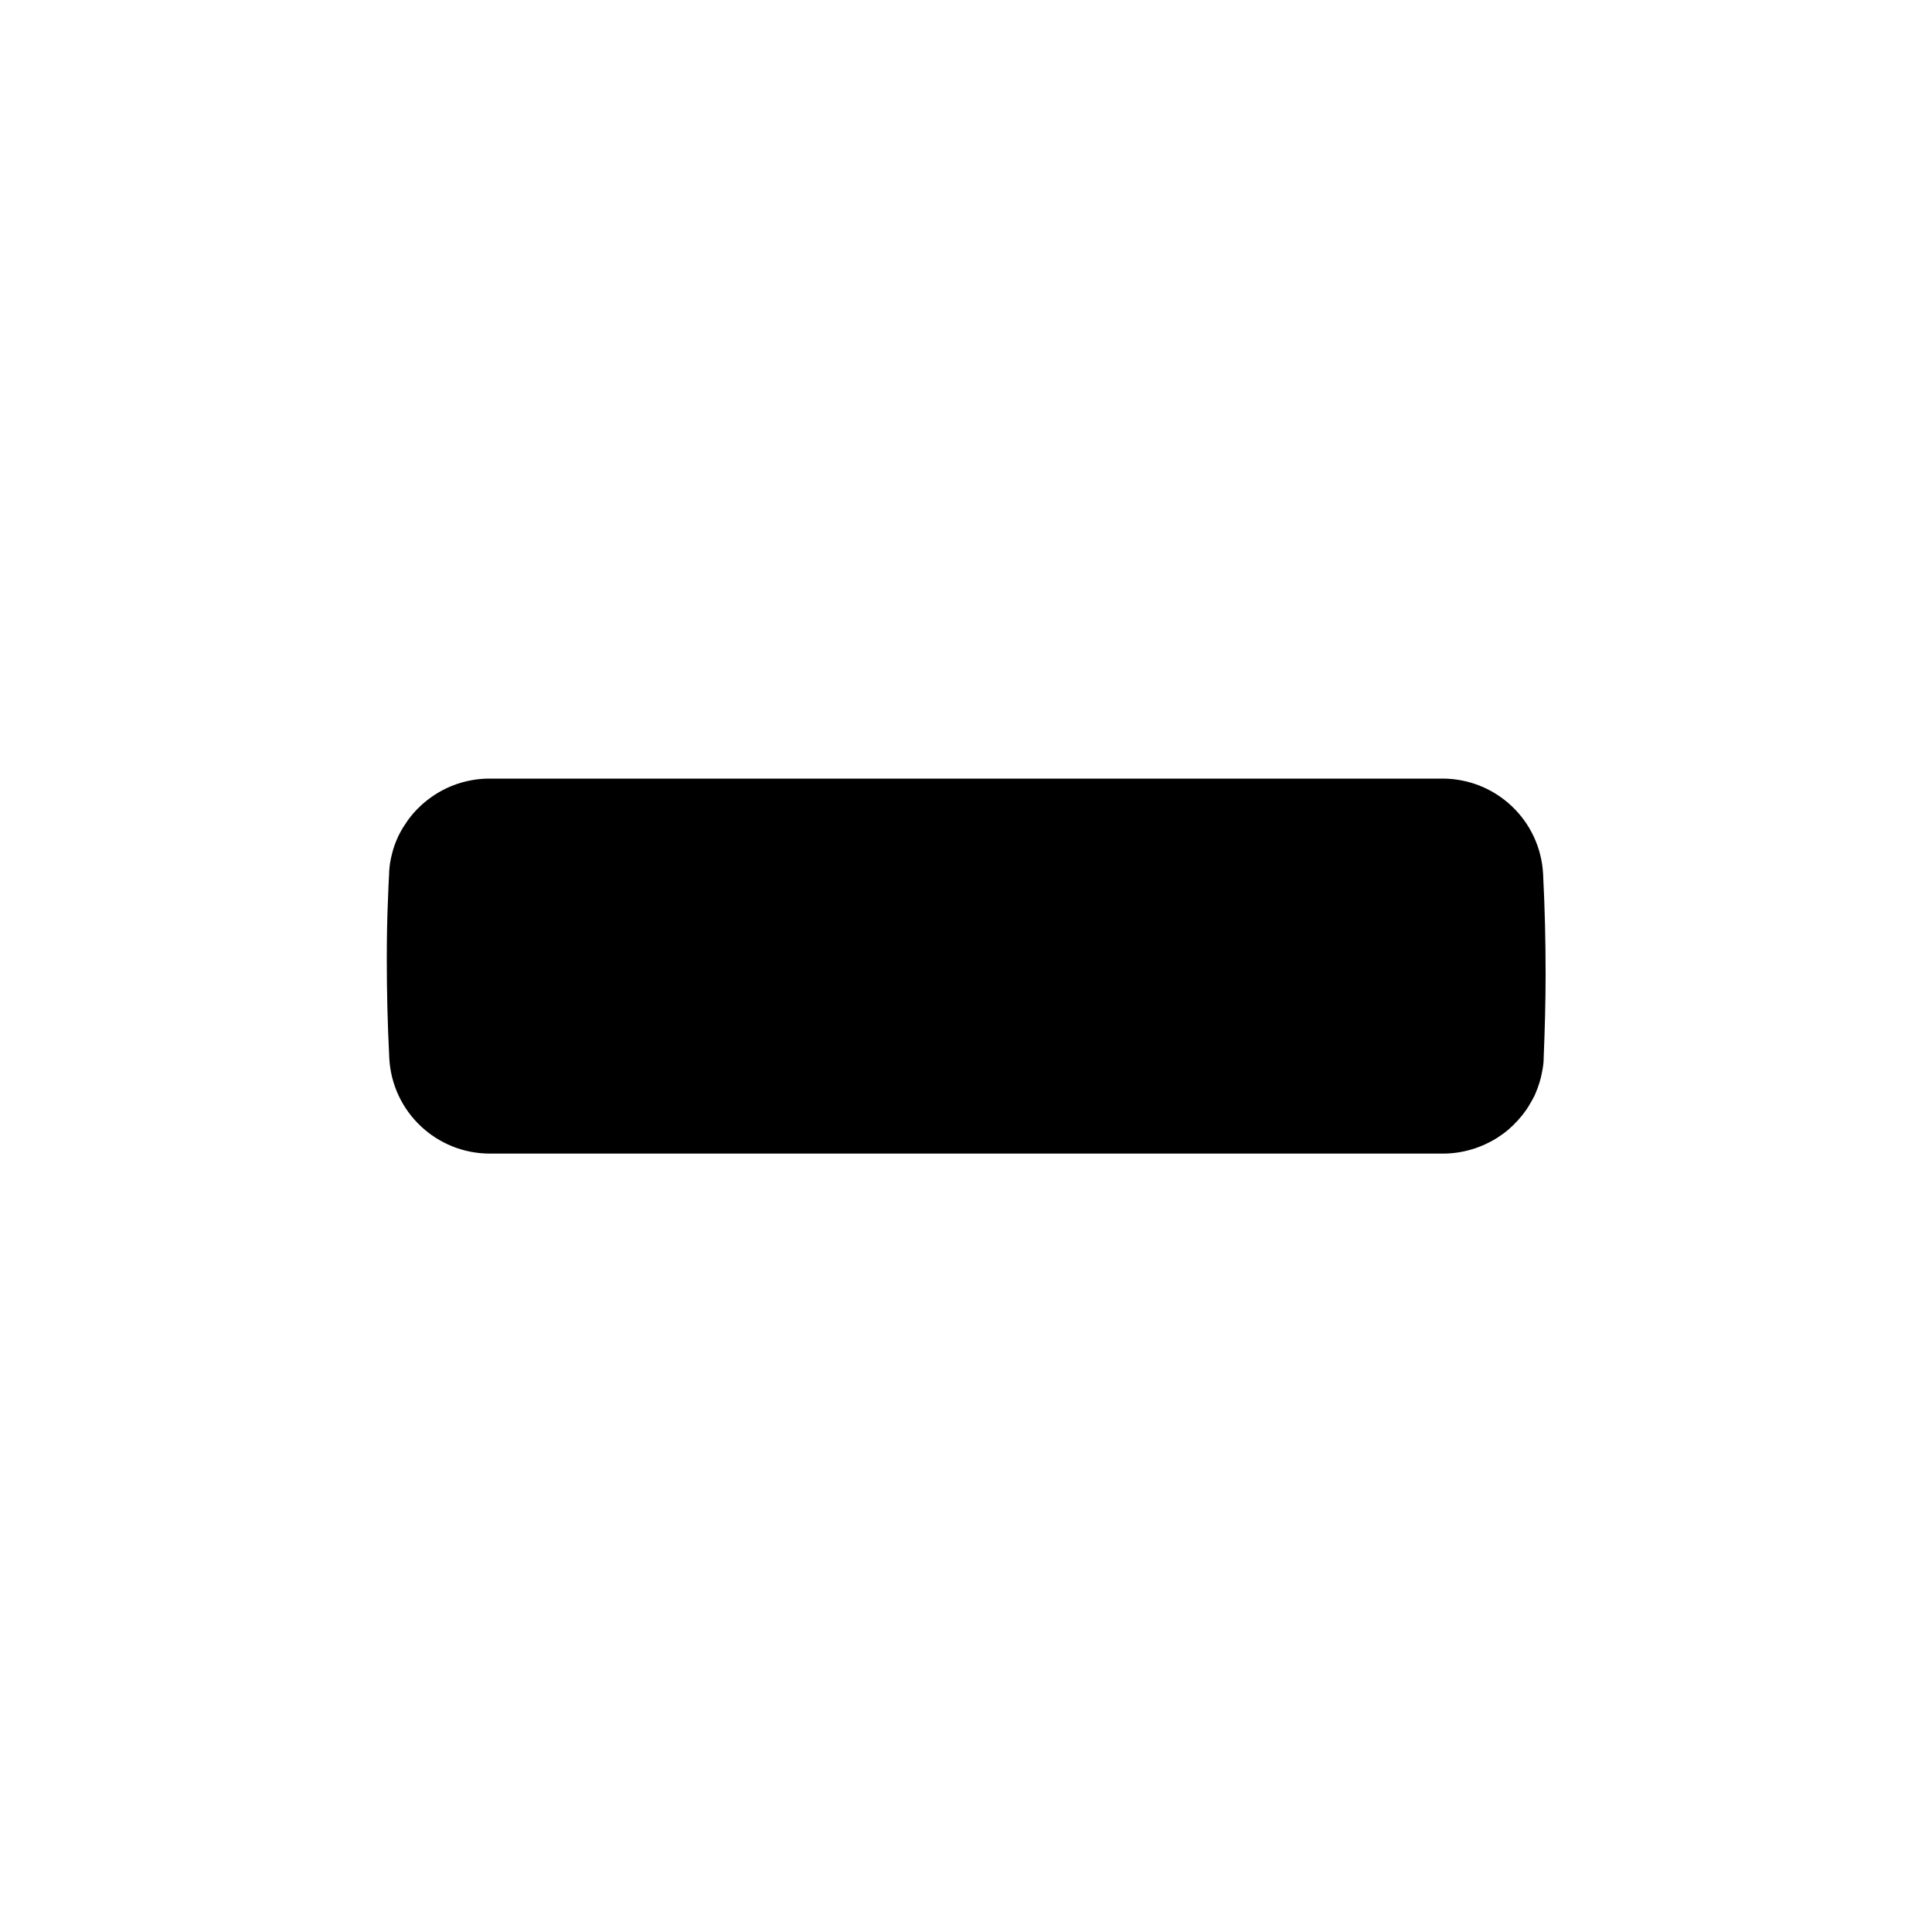 <?xml version="1.0" encoding="utf-8"?>
<!-- Generator: Adobe Illustrator 22.1.0, SVG Export Plug-In . SVG Version: 6.00 Build 0)  -->
<svg version="1.1" id="Layer_1" xmlns="http://www.w3.org/2000/svg" xmlns:xlink="http://www.w3.org/1999/xlink" x="0px" y="0px"
	 viewBox="0 0 1000 1000" style="enable-background:new 0 0 1000 1000;" xml:space="preserve">
<title>minus</title>
<path d="M800,504L800,504c0-17-0.4-33.7-1.2-49.5c0-0.7-0.1-1.5-0.1-2.2c-1.5-27.7-24.4-49.3-52.1-49.3H253.3
	c-5.2,0-10.2,0.8-14.9,2.2c-2.4,0.7-4.7,1.6-6.9,2.6c-3,1.4-5.8,3-8.4,4.9c-2,1.4-3.8,2.9-5.6,4.6c-1.8,1.7-3.4,3.4-4.9,5.3
	c-0.7,0.9-1.4,1.8-2,2.7c-0.7,1.1-1.4,2.1-2.1,3.2c-0.4,0.7-0.8,1.4-1.2,2.1c-0.8,1.4-1.5,2.9-2.1,4.4c-1.3,3-2.2,6.2-2.9,9.5
	c-0.3,1.5-0.6,3.1-0.7,4.7c-0.1,1-0.2,1.9-0.2,2.9c0,0.1,0,0.3,0,0.4c-0.2,3.6-0.4,7.3-0.5,10.9c-0.5,10.9-0.7,21.8-0.7,32.7
	c0,17,0.4,33.7,1.2,49.5c0,0.7,0.1,1.5,0.1,2.2c1.5,27.7,24.4,49.3,52.1,49.3h493.3c5.2,0,10.2-0.8,14.9-2.2
	c2.4-0.7,4.7-1.6,6.9-2.6c1.5-0.7,2.9-1.4,4.3-2.2c1.8-1,3.5-2.2,5.2-3.4c0.8-0.6,1.6-1.2,2.4-1.9c3.6-3.1,6.8-6.6,9.5-10.5
	c0.3-0.5,0.6-0.9,0.9-1.4c0.9-1.5,1.8-3,2.6-4.5c0.4-0.8,0.8-1.5,1.1-2.3c1.5-3.5,2.7-7.1,3.4-10.9c0.3-1.4,0.5-2.8,0.7-4.2
	c0.1-1,0.2-1.9,0.2-2.9c0-0.1,0-0.3,0-0.4C799.6,533,800,518.5,800,504L800,504L800,504z"/>
</svg>
